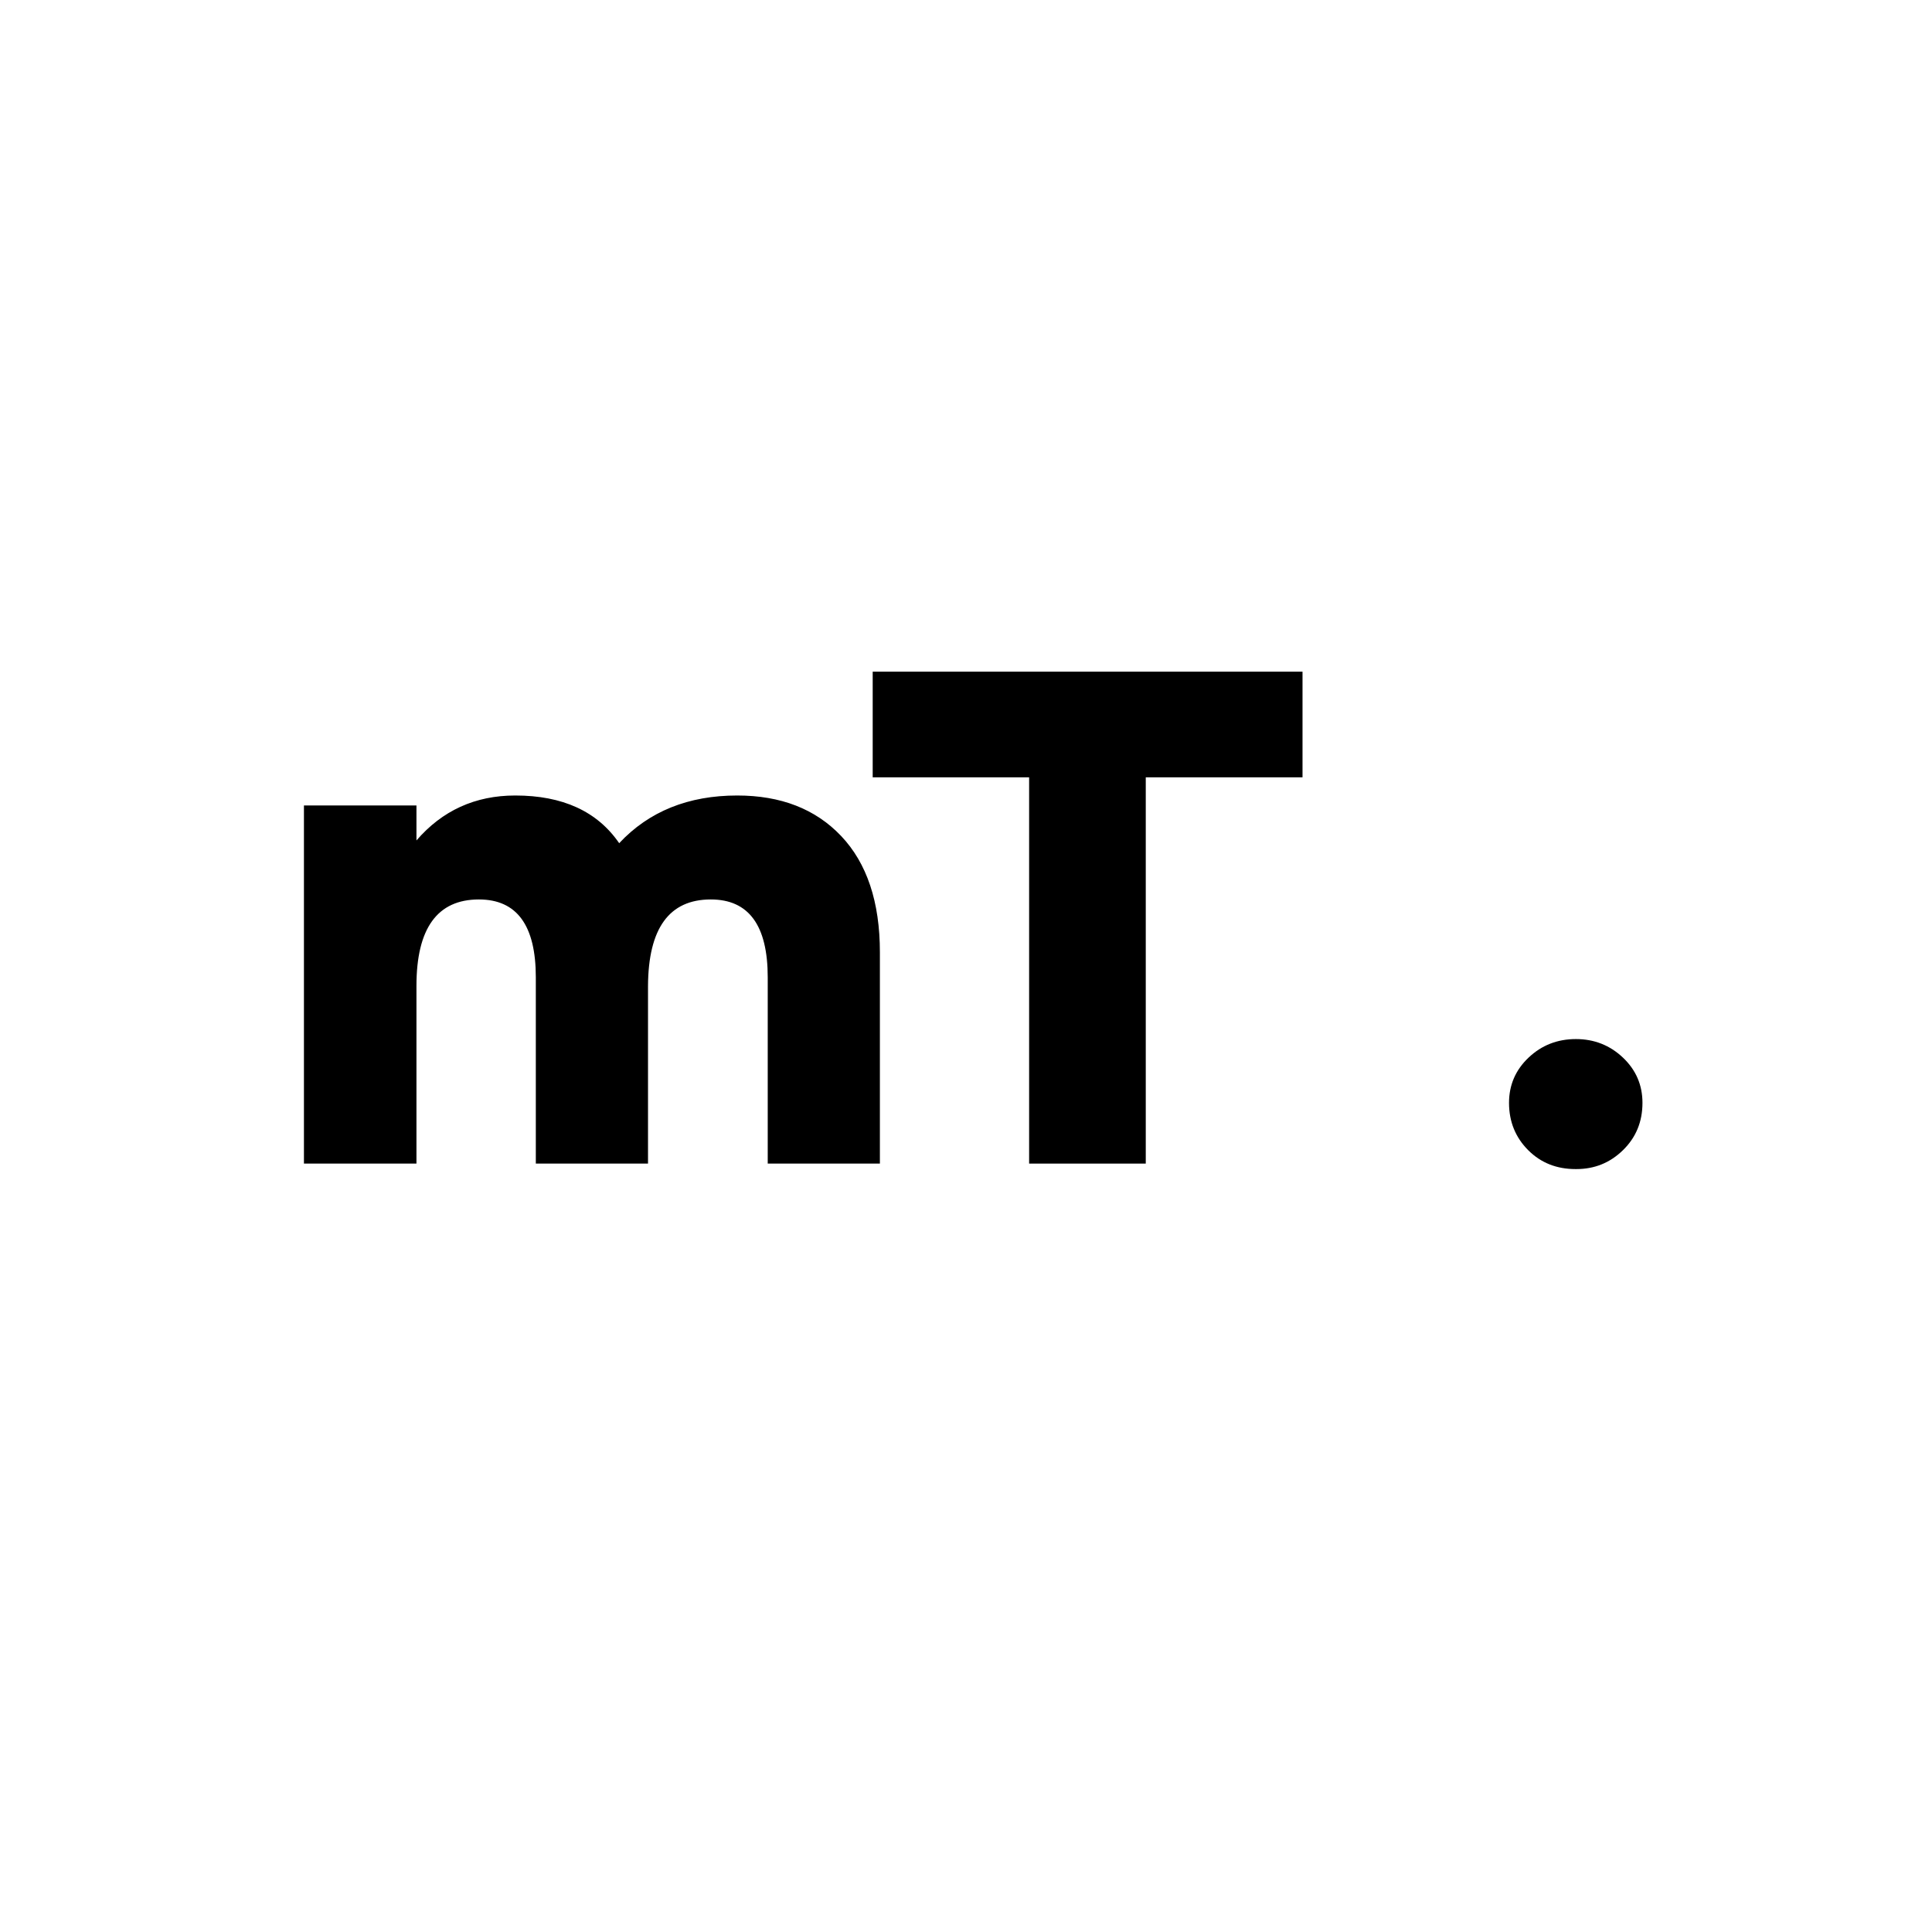 <svg width="88" height="88" viewBox="0 0 88 88" fill="none" xmlns="http://www.w3.org/2000/svg">
<path d="M33.578 36.234C35.562 36.234 37.141 36.844 38.312 38.078C39.484 39.312 40.078 41.078 40.078 43.375V53H34.969V44.516C34.969 42.156 34.109 40.969 32.375 40.969C30.484 40.969 29.531 42.281 29.516 44.906V53H24.406V44.516C24.406 42.156 23.547 40.969 21.812 40.969C19.922 40.969 18.969 42.281 18.969 44.906V53H13.844V36.688H18.969V38.281C20.141 36.922 21.641 36.234 23.469 36.234C25.625 36.234 27.203 36.953 28.203 38.406C29.562 36.953 31.359 36.234 33.578 36.234Z" fill="#000000"/>
<path d="M59.328 30.594V35.406H52.188V53H46.875V35.406H39.75V30.594H59.328Z" fill="#000000"/>
<path d="M71.797 53.25H71.766C70.906 53.25 70.188 52.969 69.609 52.391C69.031 51.812 68.734 51.094 68.734 50.234C68.734 49.422 69.031 48.734 69.625 48.172C70.219 47.609 70.938 47.328 71.781 47.328C72.609 47.328 73.328 47.609 73.922 48.172C74.516 48.734 74.812 49.422 74.812 50.234C74.812 51.094 74.516 51.812 73.922 52.391C73.328 52.969 72.625 53.25 71.797 53.25Z" fill="#000000"/>
</svg>
